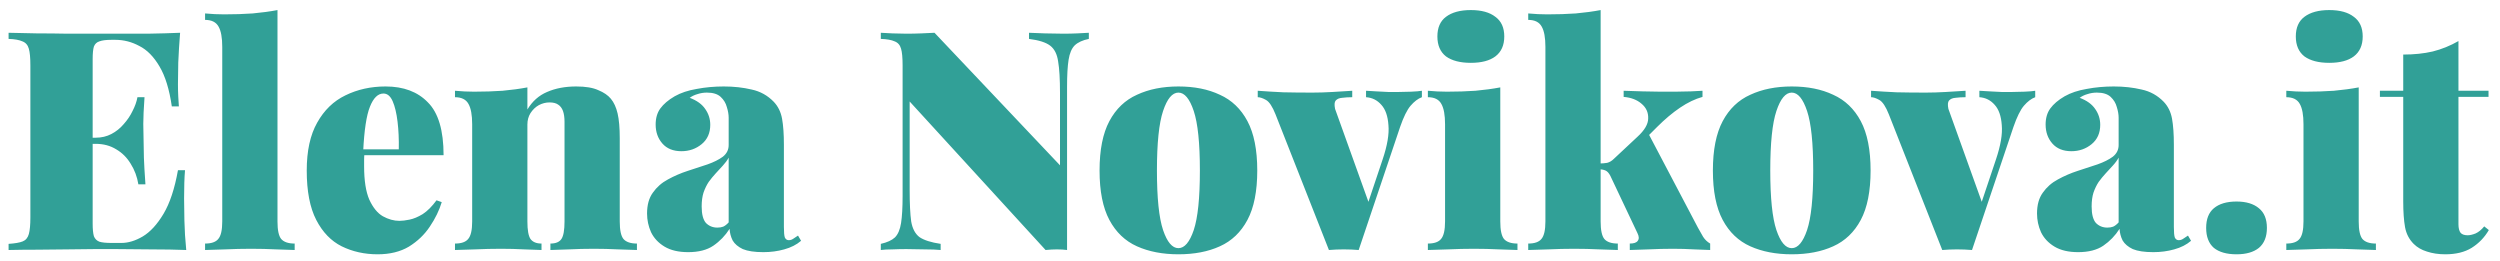 <?xml version="1.0" encoding="UTF-8"?>
<svg xmlns="http://www.w3.org/2000/svg" width="220" height="23" viewBox="0 0 220 23" fill="none">
  <path d="M15.849 2.884C15.777 3.784 15.723 4.657 15.687 5.503C15.669 6.331 15.66 6.97 15.66 7.42C15.66 7.798 15.669 8.158 15.687 8.5C15.705 8.842 15.723 9.13 15.741 9.364H15.12C14.904 7.87 14.544 6.7 14.04 5.854C13.536 4.99 12.942 4.387 12.258 4.045C11.592 3.685 10.89 3.505 10.152 3.505H9.801C9.333 3.505 8.982 3.55 8.748 3.64C8.514 3.712 8.352 3.865 8.262 4.099C8.19 4.333 8.154 4.702 8.154 5.206V19.678C8.154 20.164 8.19 20.533 8.262 20.785C8.352 21.019 8.514 21.181 8.748 21.271C8.982 21.343 9.333 21.379 9.801 21.379H10.692C11.286 21.379 11.907 21.19 12.555 20.812C13.221 20.416 13.833 19.75 14.391 18.814C14.949 17.878 15.372 16.6 15.66 14.98H16.281C16.227 15.628 16.2 16.456 16.2 17.464C16.2 17.914 16.209 18.562 16.227 19.408C16.245 20.236 16.299 21.1 16.389 22C15.471 21.964 14.436 21.946 13.284 21.946C12.132 21.928 11.106 21.919 10.206 21.919C9.72 21.919 9.099 21.919 8.343 21.919C7.605 21.919 6.795 21.928 5.913 21.946C5.049 21.946 4.167 21.955 3.267 21.973C2.385 21.973 1.548 21.982 0.756 22V21.46C1.314 21.424 1.728 21.352 1.998 21.244C2.268 21.136 2.448 20.92 2.538 20.596C2.628 20.272 2.673 19.786 2.673 19.138V5.746C2.673 5.08 2.628 4.594 2.538 4.288C2.448 3.964 2.259 3.748 1.971 3.64C1.701 3.514 1.296 3.442 0.756 3.424V2.884C1.548 2.902 2.385 2.92 3.267 2.938C4.167 2.938 5.049 2.947 5.913 2.965C6.795 2.965 7.605 2.965 8.343 2.965C9.099 2.965 9.72 2.965 10.206 2.965C11.034 2.965 11.97 2.965 13.014 2.965C14.076 2.947 15.021 2.92 15.849 2.884ZM11.934 12.118C11.934 12.118 11.934 12.208 11.934 12.388C11.934 12.568 11.934 12.658 11.934 12.658H7.344C7.344 12.658 7.344 12.568 7.344 12.388C7.344 12.208 7.344 12.118 7.344 12.118H11.934ZM12.717 8.554C12.645 9.58 12.609 10.363 12.609 10.903C12.627 11.443 12.636 11.938 12.636 12.388C12.636 12.838 12.645 13.333 12.663 13.873C12.681 14.413 12.726 15.196 12.798 16.222H12.177C12.069 15.556 11.844 14.953 11.502 14.413C11.178 13.873 10.755 13.45 10.233 13.144C9.711 12.82 9.108 12.658 8.424 12.658V12.118C8.928 12.118 9.387 12.01 9.801 11.794C10.215 11.578 10.575 11.29 10.881 10.93C11.205 10.57 11.466 10.183 11.664 9.769C11.88 9.355 12.024 8.95 12.096 8.554H12.717ZM24.419 0.886V19.489C24.419 20.245 24.526 20.758 24.742 21.028C24.977 21.298 25.372 21.433 25.93 21.433V22C25.57 21.982 25.03 21.964 24.311 21.946C23.59 21.91 22.852 21.892 22.096 21.892C21.34 21.892 20.576 21.91 19.802 21.946C19.027 21.964 18.442 21.982 18.047 22V21.433C18.605 21.433 18.991 21.298 19.207 21.028C19.442 20.758 19.558 20.245 19.558 19.489V4.126C19.558 3.316 19.451 2.722 19.235 2.344C19.018 1.948 18.622 1.75 18.047 1.75V1.183C18.622 1.237 19.18 1.264 19.721 1.264C20.62 1.264 21.457 1.237 22.232 1.183C23.023 1.111 23.753 1.012 24.419 0.886ZM33.932 7.609C35.516 7.609 36.758 8.077 37.658 9.013C38.576 9.931 39.035 11.479 39.035 13.657H30.584L30.53 13.144H35.093C35.111 12.262 35.075 11.452 34.985 10.714C34.895 9.958 34.751 9.355 34.553 8.905C34.355 8.455 34.085 8.23 33.743 8.23C33.257 8.23 32.861 8.617 32.555 9.391C32.249 10.147 32.051 11.452 31.961 13.306L32.069 13.522C32.051 13.702 32.042 13.882 32.042 14.062C32.042 14.242 32.042 14.431 32.042 14.629C32.042 15.889 32.195 16.87 32.501 17.572C32.825 18.274 33.221 18.76 33.689 19.03C34.175 19.3 34.661 19.435 35.147 19.435C35.399 19.435 35.696 19.399 36.038 19.327C36.398 19.255 36.785 19.093 37.199 18.841C37.613 18.571 38.018 18.166 38.414 17.626L38.873 17.788C38.657 18.508 38.306 19.228 37.82 19.948C37.352 20.65 36.74 21.235 35.984 21.703C35.228 22.153 34.31 22.378 33.23 22.378C32.078 22.378 31.025 22.144 30.071 21.676C29.135 21.208 28.388 20.434 27.83 19.354C27.272 18.274 26.993 16.825 26.993 15.007C26.993 13.279 27.299 11.875 27.911 10.795C28.523 9.697 29.351 8.896 30.395 8.392C31.457 7.87 32.636 7.609 33.932 7.609ZM50.704 7.609C51.532 7.609 52.18 7.717 52.648 7.933C53.134 8.131 53.503 8.383 53.755 8.689C54.025 9.013 54.223 9.445 54.349 9.985C54.475 10.525 54.538 11.254 54.538 12.172V19.489C54.538 20.245 54.646 20.758 54.862 21.028C55.096 21.298 55.492 21.433 56.05 21.433V22C55.69 21.982 55.141 21.964 54.403 21.946C53.683 21.91 52.972 21.892 52.27 21.892C51.514 21.892 50.776 21.91 50.056 21.946C49.336 21.964 48.796 21.982 48.436 22V21.433C48.904 21.433 49.228 21.298 49.408 21.028C49.588 20.758 49.678 20.245 49.678 19.489V10.714C49.678 10.336 49.633 10.021 49.543 9.769C49.453 9.517 49.309 9.328 49.111 9.202C48.931 9.076 48.679 9.013 48.355 9.013C48.031 9.013 47.716 9.094 47.41 9.256C47.122 9.418 46.879 9.652 46.681 9.958C46.501 10.246 46.411 10.579 46.411 10.957V19.489C46.411 20.245 46.501 20.758 46.681 21.028C46.879 21.298 47.203 21.433 47.653 21.433V22C47.311 21.982 46.807 21.964 46.141 21.946C45.475 21.91 44.791 21.892 44.089 21.892C43.333 21.892 42.568 21.91 41.794 21.946C41.02 21.964 40.435 21.982 40.039 22V21.433C40.597 21.433 40.984 21.298 41.2 21.028C41.434 20.758 41.551 20.245 41.551 19.489V10.93C41.551 10.12 41.443 9.526 41.227 9.148C41.011 8.752 40.615 8.554 40.039 8.554V7.987C40.615 8.041 41.173 8.068 41.713 8.068C42.613 8.068 43.45 8.041 44.224 7.987C45.016 7.915 45.745 7.816 46.411 7.69V9.634C46.843 8.914 47.419 8.401 48.139 8.095C48.877 7.771 49.732 7.609 50.704 7.609ZM60.559 22.189C59.713 22.189 59.02 22.027 58.48 21.703C57.94 21.379 57.544 20.956 57.292 20.434C57.058 19.912 56.941 19.363 56.941 18.787C56.941 18.031 57.112 17.419 57.454 16.951C57.796 16.465 58.237 16.078 58.777 15.79C59.335 15.484 59.92 15.232 60.532 15.034C61.144 14.836 61.72 14.647 62.26 14.467C62.818 14.269 63.268 14.044 63.61 13.792C63.952 13.522 64.123 13.18 64.123 12.766V10.363C64.123 10.075 64.069 9.76 63.961 9.418C63.871 9.076 63.691 8.779 63.421 8.527C63.151 8.275 62.746 8.149 62.206 8.149C61.918 8.149 61.639 8.194 61.369 8.284C61.117 8.356 60.892 8.464 60.694 8.608C61.324 8.842 61.783 9.175 62.071 9.607C62.359 10.021 62.503 10.48 62.503 10.984C62.503 11.704 62.251 12.271 61.747 12.685C61.243 13.099 60.649 13.306 59.965 13.306C59.245 13.306 58.687 13.081 58.291 12.631C57.895 12.181 57.697 11.623 57.697 10.957C57.697 10.399 57.832 9.931 58.102 9.553C58.39 9.157 58.813 8.797 59.371 8.473C59.911 8.167 60.559 7.951 61.315 7.825C62.071 7.681 62.863 7.609 63.691 7.609C64.573 7.609 65.392 7.699 66.148 7.879C66.904 8.041 67.552 8.401 68.092 8.959C68.47 9.355 68.713 9.85 68.821 10.444C68.929 11.038 68.983 11.803 68.983 12.739V19.975C68.983 20.425 69.01 20.731 69.064 20.893C69.136 21.055 69.253 21.136 69.415 21.136C69.559 21.136 69.694 21.091 69.82 21.001C69.964 20.911 70.099 20.821 70.225 20.731L70.495 21.19C70.099 21.532 69.604 21.784 69.01 21.946C68.434 22.108 67.822 22.189 67.174 22.189C66.4 22.189 65.797 22.099 65.365 21.919C64.951 21.721 64.654 21.469 64.474 21.163C64.312 20.839 64.222 20.497 64.204 20.137C63.826 20.731 63.349 21.226 62.773 21.622C62.215 22 61.477 22.189 60.559 22.189ZM63.124 20.029C63.322 20.029 63.493 20.002 63.637 19.948C63.799 19.876 63.961 19.75 64.123 19.57V13.873C63.997 14.107 63.826 14.341 63.61 14.575C63.412 14.791 63.205 15.016 62.989 15.25C62.773 15.484 62.566 15.736 62.368 16.006C62.188 16.276 62.035 16.591 61.909 16.951C61.801 17.293 61.747 17.698 61.747 18.166C61.747 18.85 61.873 19.336 62.125 19.624C62.395 19.894 62.728 20.029 63.124 20.029ZM95.818 2.884V3.424C95.278 3.532 94.864 3.721 94.576 3.991C94.306 4.261 94.126 4.684 94.036 5.26C93.946 5.818 93.901 6.61 93.901 7.636V22C93.631 21.964 93.334 21.946 93.01 21.946C92.704 21.946 92.371 21.964 92.011 22L80.05 8.932V16.708C80.05 17.914 80.095 18.841 80.185 19.489C80.293 20.119 80.536 20.578 80.914 20.866C81.31 21.136 81.931 21.334 82.777 21.46V22C82.417 21.964 81.949 21.946 81.373 21.946C80.797 21.928 80.257 21.919 79.753 21.919C79.357 21.919 78.952 21.928 78.538 21.946C78.124 21.946 77.782 21.964 77.512 22V21.46C78.07 21.334 78.484 21.145 78.754 20.893C79.024 20.623 79.204 20.2 79.294 19.624C79.384 19.048 79.429 18.256 79.429 17.248V5.746C79.429 5.08 79.384 4.594 79.294 4.288C79.204 3.964 79.015 3.748 78.727 3.64C78.457 3.514 78.052 3.442 77.512 3.424V2.884C77.782 2.902 78.124 2.92 78.538 2.938C78.952 2.956 79.357 2.965 79.753 2.965C80.203 2.965 80.644 2.956 81.076 2.938C81.508 2.92 81.895 2.902 82.237 2.884L93.28 14.548V8.176C93.28 6.97 93.226 6.052 93.118 5.422C93.028 4.774 92.794 4.306 92.416 4.018C92.038 3.73 91.417 3.532 90.553 3.424V2.884C90.913 2.902 91.381 2.92 91.957 2.938C92.533 2.956 93.073 2.965 93.577 2.965C93.991 2.965 94.396 2.956 94.792 2.938C95.206 2.92 95.548 2.902 95.818 2.884ZM103.7 7.609C105.104 7.609 106.319 7.852 107.345 8.338C108.389 8.806 109.199 9.58 109.775 10.66C110.351 11.74 110.639 13.189 110.639 15.007C110.639 16.825 110.351 18.274 109.775 19.354C109.199 20.434 108.389 21.208 107.345 21.676C106.319 22.144 105.104 22.378 103.7 22.378C102.314 22.378 101.099 22.144 100.055 21.676C99.011 21.208 98.201 20.434 97.625 19.354C97.049 18.274 96.761 16.825 96.761 15.007C96.761 13.189 97.049 11.74 97.625 10.66C98.201 9.58 99.011 8.806 100.055 8.338C101.099 7.852 102.314 7.609 103.7 7.609ZM103.7 8.149C103.16 8.149 102.71 8.689 102.35 9.769C101.99 10.849 101.81 12.595 101.81 15.007C101.81 17.419 101.99 19.165 102.35 20.245C102.71 21.307 103.16 21.838 103.7 21.838C104.24 21.838 104.69 21.307 105.05 20.245C105.41 19.165 105.59 17.419 105.59 15.007C105.59 12.595 105.41 10.849 105.05 9.769C104.69 8.689 104.24 8.149 103.7 8.149ZM125.126 7.987V8.554C124.784 8.68 124.451 8.932 124.127 9.31C123.821 9.67 123.515 10.291 123.209 11.173L119.564 22C119.132 21.964 118.691 21.946 118.241 21.946C117.809 21.946 117.377 21.964 116.945 22L112.247 10.066C111.977 9.382 111.698 8.959 111.41 8.797C111.122 8.635 110.879 8.554 110.681 8.554V7.987C111.401 8.041 112.148 8.086 112.922 8.122C113.696 8.14 114.551 8.149 115.487 8.149C116.045 8.149 116.63 8.131 117.242 8.095C117.872 8.059 118.457 8.023 118.997 7.987V8.554C118.673 8.554 118.376 8.572 118.106 8.608C117.854 8.626 117.665 8.707 117.539 8.851C117.431 8.977 117.413 9.22 117.485 9.58L120.509 18.004L120.158 18.544L121.67 14.035C122.084 12.811 122.255 11.803 122.183 11.011C122.129 10.219 121.922 9.625 121.562 9.229C121.202 8.815 120.752 8.59 120.212 8.554V7.987C120.464 8.005 120.77 8.023 121.13 8.041C121.49 8.059 121.841 8.077 122.183 8.095C122.543 8.095 122.831 8.095 123.047 8.095C123.371 8.095 123.749 8.086 124.181 8.068C124.613 8.05 124.928 8.023 125.126 7.987ZM129.433 0.886C130.369 0.886 131.089 1.084 131.593 1.48C132.115 1.858 132.376 2.434 132.376 3.208C132.376 3.982 132.115 4.567 131.593 4.963C131.089 5.341 130.369 5.53 129.433 5.53C128.497 5.53 127.768 5.341 127.246 4.963C126.742 4.567 126.49 3.982 126.49 3.208C126.49 2.434 126.742 1.858 127.246 1.48C127.768 1.084 128.497 0.886 129.433 0.886ZM132.025 7.69V19.489C132.025 20.245 132.133 20.758 132.349 21.028C132.583 21.298 132.979 21.433 133.537 21.433V22C133.177 21.982 132.637 21.964 131.917 21.946C131.197 21.91 130.459 21.892 129.703 21.892C128.947 21.892 128.182 21.91 127.408 21.946C126.634 21.964 126.049 21.982 125.653 22V21.433C126.211 21.433 126.598 21.298 126.814 21.028C127.048 20.758 127.165 20.245 127.165 19.489V10.93C127.165 10.12 127.057 9.526 126.841 9.148C126.625 8.752 126.229 8.554 125.653 8.554V7.987C126.229 8.041 126.787 8.068 127.327 8.068C128.227 8.068 129.064 8.041 129.838 7.987C130.63 7.915 131.359 7.816 132.025 7.69ZM140.856 0.886V19.489C140.856 20.245 140.964 20.758 141.18 21.028C141.414 21.298 141.81 21.433 142.368 21.433V22C142.008 21.982 141.468 21.964 140.748 21.946C140.028 21.91 139.29 21.892 138.534 21.892C137.778 21.892 137.013 21.91 136.239 21.946C135.465 21.964 134.88 21.982 134.484 22V21.433C135.042 21.433 135.429 21.298 135.645 21.028C135.879 20.758 135.996 20.245 135.996 19.489V4.126C135.996 3.316 135.888 2.722 135.672 2.344C135.456 1.948 135.06 1.75 134.484 1.75V1.183C135.06 1.237 135.618 1.264 136.158 1.264C137.058 1.264 137.895 1.237 138.669 1.183C139.461 1.111 140.19 1.012 140.856 0.886ZM149.82 7.987V8.527C149.172 8.707 148.515 9.022 147.849 9.472C147.183 9.922 146.508 10.489 145.824 11.173L144.879 12.118L145.068 11.767L149.415 20.029C149.559 20.299 149.712 20.569 149.874 20.839C150.036 21.091 150.243 21.289 150.495 21.433V22C150.189 21.982 149.721 21.964 149.091 21.946C148.479 21.91 147.858 21.892 147.228 21.892C146.508 21.892 145.779 21.91 145.041 21.946C144.321 21.964 143.781 21.982 143.421 22V21.433C143.781 21.433 144.015 21.352 144.123 21.19C144.249 21.028 144.24 20.803 144.096 20.515L141.72 15.493C141.594 15.241 141.45 15.079 141.288 15.007C141.126 14.935 140.937 14.899 140.721 14.899V14.386C140.973 14.386 141.207 14.368 141.423 14.332C141.639 14.278 141.837 14.161 142.017 13.981L144.096 12.037C144.726 11.461 145.041 10.921 145.041 10.417C145.059 9.895 144.861 9.463 144.447 9.121C144.051 8.779 143.529 8.581 142.881 8.527V7.987C143.403 8.005 143.961 8.023 144.555 8.041C145.167 8.059 145.689 8.068 146.121 8.068C146.499 8.068 146.931 8.068 147.417 8.068C147.903 8.05 148.362 8.041 148.794 8.041C149.244 8.023 149.586 8.005 149.82 7.987ZM157.673 7.609C159.077 7.609 160.292 7.852 161.318 8.338C162.362 8.806 163.172 9.58 163.748 10.66C164.324 11.74 164.612 13.189 164.612 15.007C164.612 16.825 164.324 18.274 163.748 19.354C163.172 20.434 162.362 21.208 161.318 21.676C160.292 22.144 159.077 22.378 157.673 22.378C156.287 22.378 155.072 22.144 154.028 21.676C152.984 21.208 152.174 20.434 151.598 19.354C151.022 18.274 150.734 16.825 150.734 15.007C150.734 13.189 151.022 11.74 151.598 10.66C152.174 9.58 152.984 8.806 154.028 8.338C155.072 7.852 156.287 7.609 157.673 7.609ZM157.673 8.149C157.133 8.149 156.683 8.689 156.323 9.769C155.963 10.849 155.783 12.595 155.783 15.007C155.783 17.419 155.963 19.165 156.323 20.245C156.683 21.307 157.133 21.838 157.673 21.838C158.213 21.838 158.663 21.307 159.023 20.245C159.383 19.165 159.563 17.419 159.563 15.007C159.563 12.595 159.383 10.849 159.023 9.769C158.663 8.689 158.213 8.149 157.673 8.149ZM179.099 7.987V8.554C178.757 8.68 178.424 8.932 178.1 9.31C177.794 9.67 177.488 10.291 177.182 11.173L173.537 22C173.105 21.964 172.664 21.946 172.214 21.946C171.782 21.946 171.35 21.964 170.918 22L166.22 10.066C165.95 9.382 165.671 8.959 165.383 8.797C165.095 8.635 164.852 8.554 164.654 8.554V7.987C165.374 8.041 166.121 8.086 166.895 8.122C167.669 8.14 168.524 8.149 169.46 8.149C170.018 8.149 170.603 8.131 171.215 8.095C171.845 8.059 172.43 8.023 172.97 7.987V8.554C172.646 8.554 172.349 8.572 172.079 8.608C171.827 8.626 171.638 8.707 171.512 8.851C171.404 8.977 171.386 9.22 171.458 9.58L174.482 18.004L174.131 18.544L175.643 14.035C176.057 12.811 176.228 11.803 176.156 11.011C176.102 10.219 175.895 9.625 175.535 9.229C175.175 8.815 174.725 8.59 174.185 8.554V7.987C174.437 8.005 174.743 8.023 175.103 8.041C175.463 8.059 175.814 8.077 176.156 8.095C176.516 8.095 176.804 8.095 177.02 8.095C177.344 8.095 177.722 8.086 178.154 8.068C178.586 8.05 178.901 8.023 179.099 7.987ZM182.876 22.189C182.03 22.189 181.337 22.027 180.797 21.703C180.257 21.379 179.861 20.956 179.609 20.434C179.375 19.912 179.258 19.363 179.258 18.787C179.258 18.031 179.429 17.419 179.771 16.951C180.113 16.465 180.554 16.078 181.094 15.79C181.652 15.484 182.237 15.232 182.849 15.034C183.461 14.836 184.037 14.647 184.577 14.467C185.135 14.269 185.585 14.044 185.927 13.792C186.269 13.522 186.44 13.18 186.44 12.766V10.363C186.44 10.075 186.386 9.76 186.278 9.418C186.188 9.076 186.008 8.779 185.738 8.527C185.468 8.275 185.063 8.149 184.523 8.149C184.235 8.149 183.956 8.194 183.686 8.284C183.434 8.356 183.209 8.464 183.011 8.608C183.641 8.842 184.1 9.175 184.388 9.607C184.676 10.021 184.82 10.48 184.82 10.984C184.82 11.704 184.568 12.271 184.064 12.685C183.56 13.099 182.966 13.306 182.282 13.306C181.562 13.306 181.004 13.081 180.608 12.631C180.212 12.181 180.014 11.623 180.014 10.957C180.014 10.399 180.149 9.931 180.419 9.553C180.707 9.157 181.13 8.797 181.688 8.473C182.228 8.167 182.876 7.951 183.632 7.825C184.388 7.681 185.18 7.609 186.008 7.609C186.89 7.609 187.709 7.699 188.465 7.879C189.221 8.041 189.869 8.401 190.409 8.959C190.787 9.355 191.03 9.85 191.138 10.444C191.246 11.038 191.3 11.803 191.3 12.739V19.975C191.3 20.425 191.327 20.731 191.381 20.893C191.453 21.055 191.57 21.136 191.732 21.136C191.876 21.136 192.011 21.091 192.137 21.001C192.281 20.911 192.416 20.821 192.542 20.731L192.812 21.19C192.416 21.532 191.921 21.784 191.327 21.946C190.751 22.108 190.139 22.189 189.491 22.189C188.717 22.189 188.114 22.099 187.682 21.919C187.268 21.721 186.971 21.469 186.791 21.163C186.629 20.839 186.539 20.497 186.521 20.137C186.143 20.731 185.666 21.226 185.09 21.622C184.532 22 183.794 22.189 182.876 22.189ZM185.441 20.029C185.639 20.029 185.81 20.002 185.954 19.948C186.116 19.876 186.278 19.75 186.44 19.57V13.873C186.314 14.107 186.143 14.341 185.927 14.575C185.729 14.791 185.522 15.016 185.306 15.25C185.09 15.484 184.883 15.736 184.685 16.006C184.505 16.276 184.352 16.591 184.226 16.951C184.118 17.293 184.064 17.698 184.064 18.166C184.064 18.85 184.19 19.336 184.442 19.624C184.712 19.894 185.045 20.029 185.441 20.029ZM196.815 17.734C197.661 17.734 198.318 17.932 198.786 18.328C199.254 18.706 199.488 19.282 199.488 20.056C199.488 20.83 199.254 21.415 198.786 21.811C198.318 22.189 197.661 22.378 196.815 22.378C195.951 22.378 195.285 22.189 194.817 21.811C194.367 21.415 194.142 20.83 194.142 20.056C194.142 19.282 194.367 18.706 194.817 18.328C195.285 17.932 195.951 17.734 196.815 17.734ZM204.975 0.886C205.911 0.886 206.631 1.084 207.135 1.48C207.657 1.858 207.918 2.434 207.918 3.208C207.918 3.982 207.657 4.567 207.135 4.963C206.631 5.341 205.911 5.53 204.975 5.53C204.039 5.53 203.31 5.341 202.788 4.963C202.284 4.567 202.032 3.982 202.032 3.208C202.032 2.434 202.284 1.858 202.788 1.48C203.31 1.084 204.039 0.886 204.975 0.886ZM207.567 7.69V19.489C207.567 20.245 207.675 20.758 207.891 21.028C208.125 21.298 208.521 21.433 209.079 21.433V22C208.719 21.982 208.179 21.964 207.459 21.946C206.739 21.91 206.001 21.892 205.245 21.892C204.489 21.892 203.724 21.91 202.95 21.946C202.176 21.964 201.591 21.982 201.195 22V21.433C201.753 21.433 202.14 21.298 202.356 21.028C202.59 20.758 202.707 20.245 202.707 19.489V10.93C202.707 10.12 202.599 9.526 202.383 9.148C202.167 8.752 201.771 8.554 201.195 8.554V7.987C201.771 8.041 202.329 8.068 202.869 8.068C203.769 8.068 204.606 8.041 205.38 7.987C206.172 7.915 206.901 7.816 207.567 7.69ZM216.344 3.613V7.987H218.99V8.527H216.344V19.732C216.344 20.074 216.407 20.326 216.533 20.488C216.659 20.632 216.866 20.704 217.154 20.704C217.352 20.704 217.586 20.65 217.856 20.542C218.126 20.416 218.378 20.209 218.612 19.921L219.017 20.245C218.639 20.893 218.135 21.415 217.505 21.811C216.893 22.189 216.119 22.378 215.183 22.378C214.589 22.378 214.049 22.297 213.563 22.135C213.095 21.991 212.708 21.766 212.402 21.46C212.006 21.064 211.754 20.578 211.646 20.002C211.538 19.408 211.484 18.643 211.484 17.707V8.527H209.432V7.987H211.484V4.801C212.438 4.801 213.302 4.711 214.076 4.531C214.868 4.333 215.624 4.027 216.344 3.613Z" fill="#31A097"></path>
</svg>
